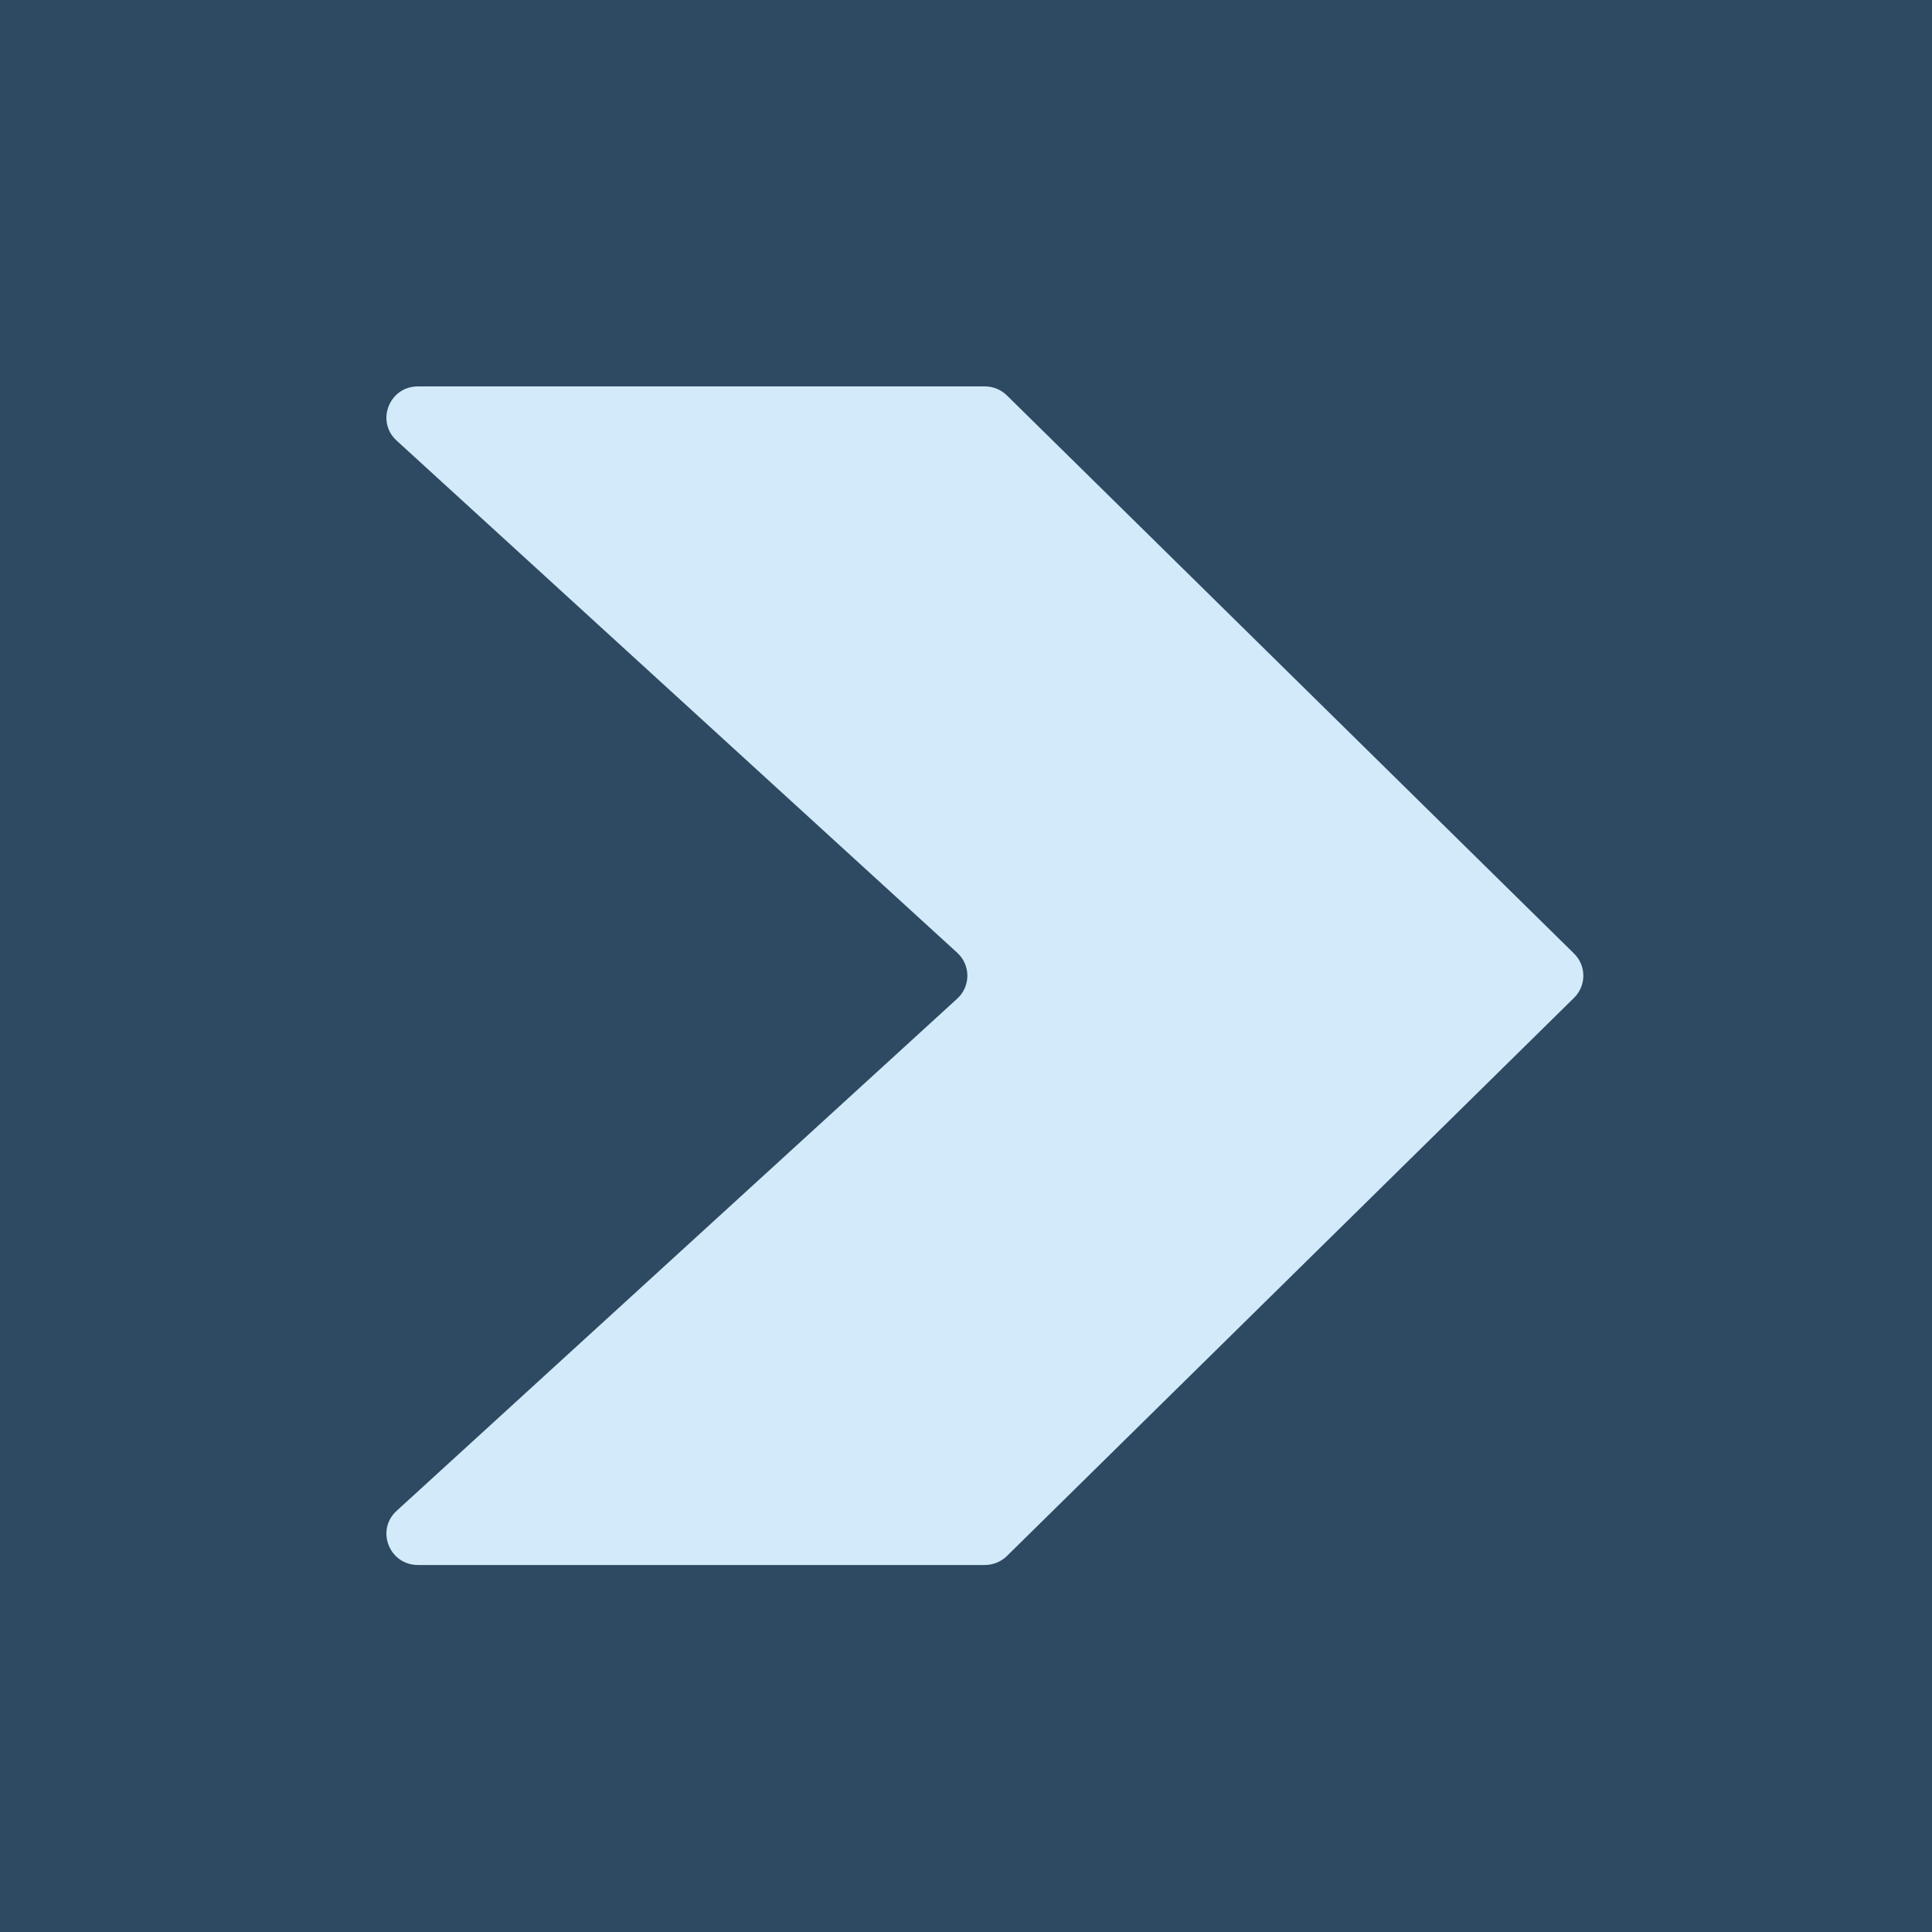 <svg width="50" height="50" viewBox="0 0 50 50" fill="none" xmlns="http://www.w3.org/2000/svg">
<g clip-path="url(#clip0_9458_2661)">
<path d="M0 0H50V50H0V0Z" fill="#2E4A62"/>
<path d="M25.486 10H10.817C10.075 10 9.719 10.903 10.264 11.402L24.773 24.657C25.123 24.977 25.123 25.525 24.773 25.845L10.264 39.101C9.719 39.599 10.075 40.502 10.817 40.502H25.486C25.701 40.502 25.908 40.418 26.06 40.268L40.736 25.824C41.057 25.508 41.057 24.994 40.736 24.678L26.06 10.235C25.908 10.084 25.701 10 25.486 10Z" fill="#D3EAFB"/>
</g>
<defs>
<clipPath id="clip0_9458_2661">
<rect width="50" height="50" fill="white"/>
</clipPath>
</defs>
</svg>
